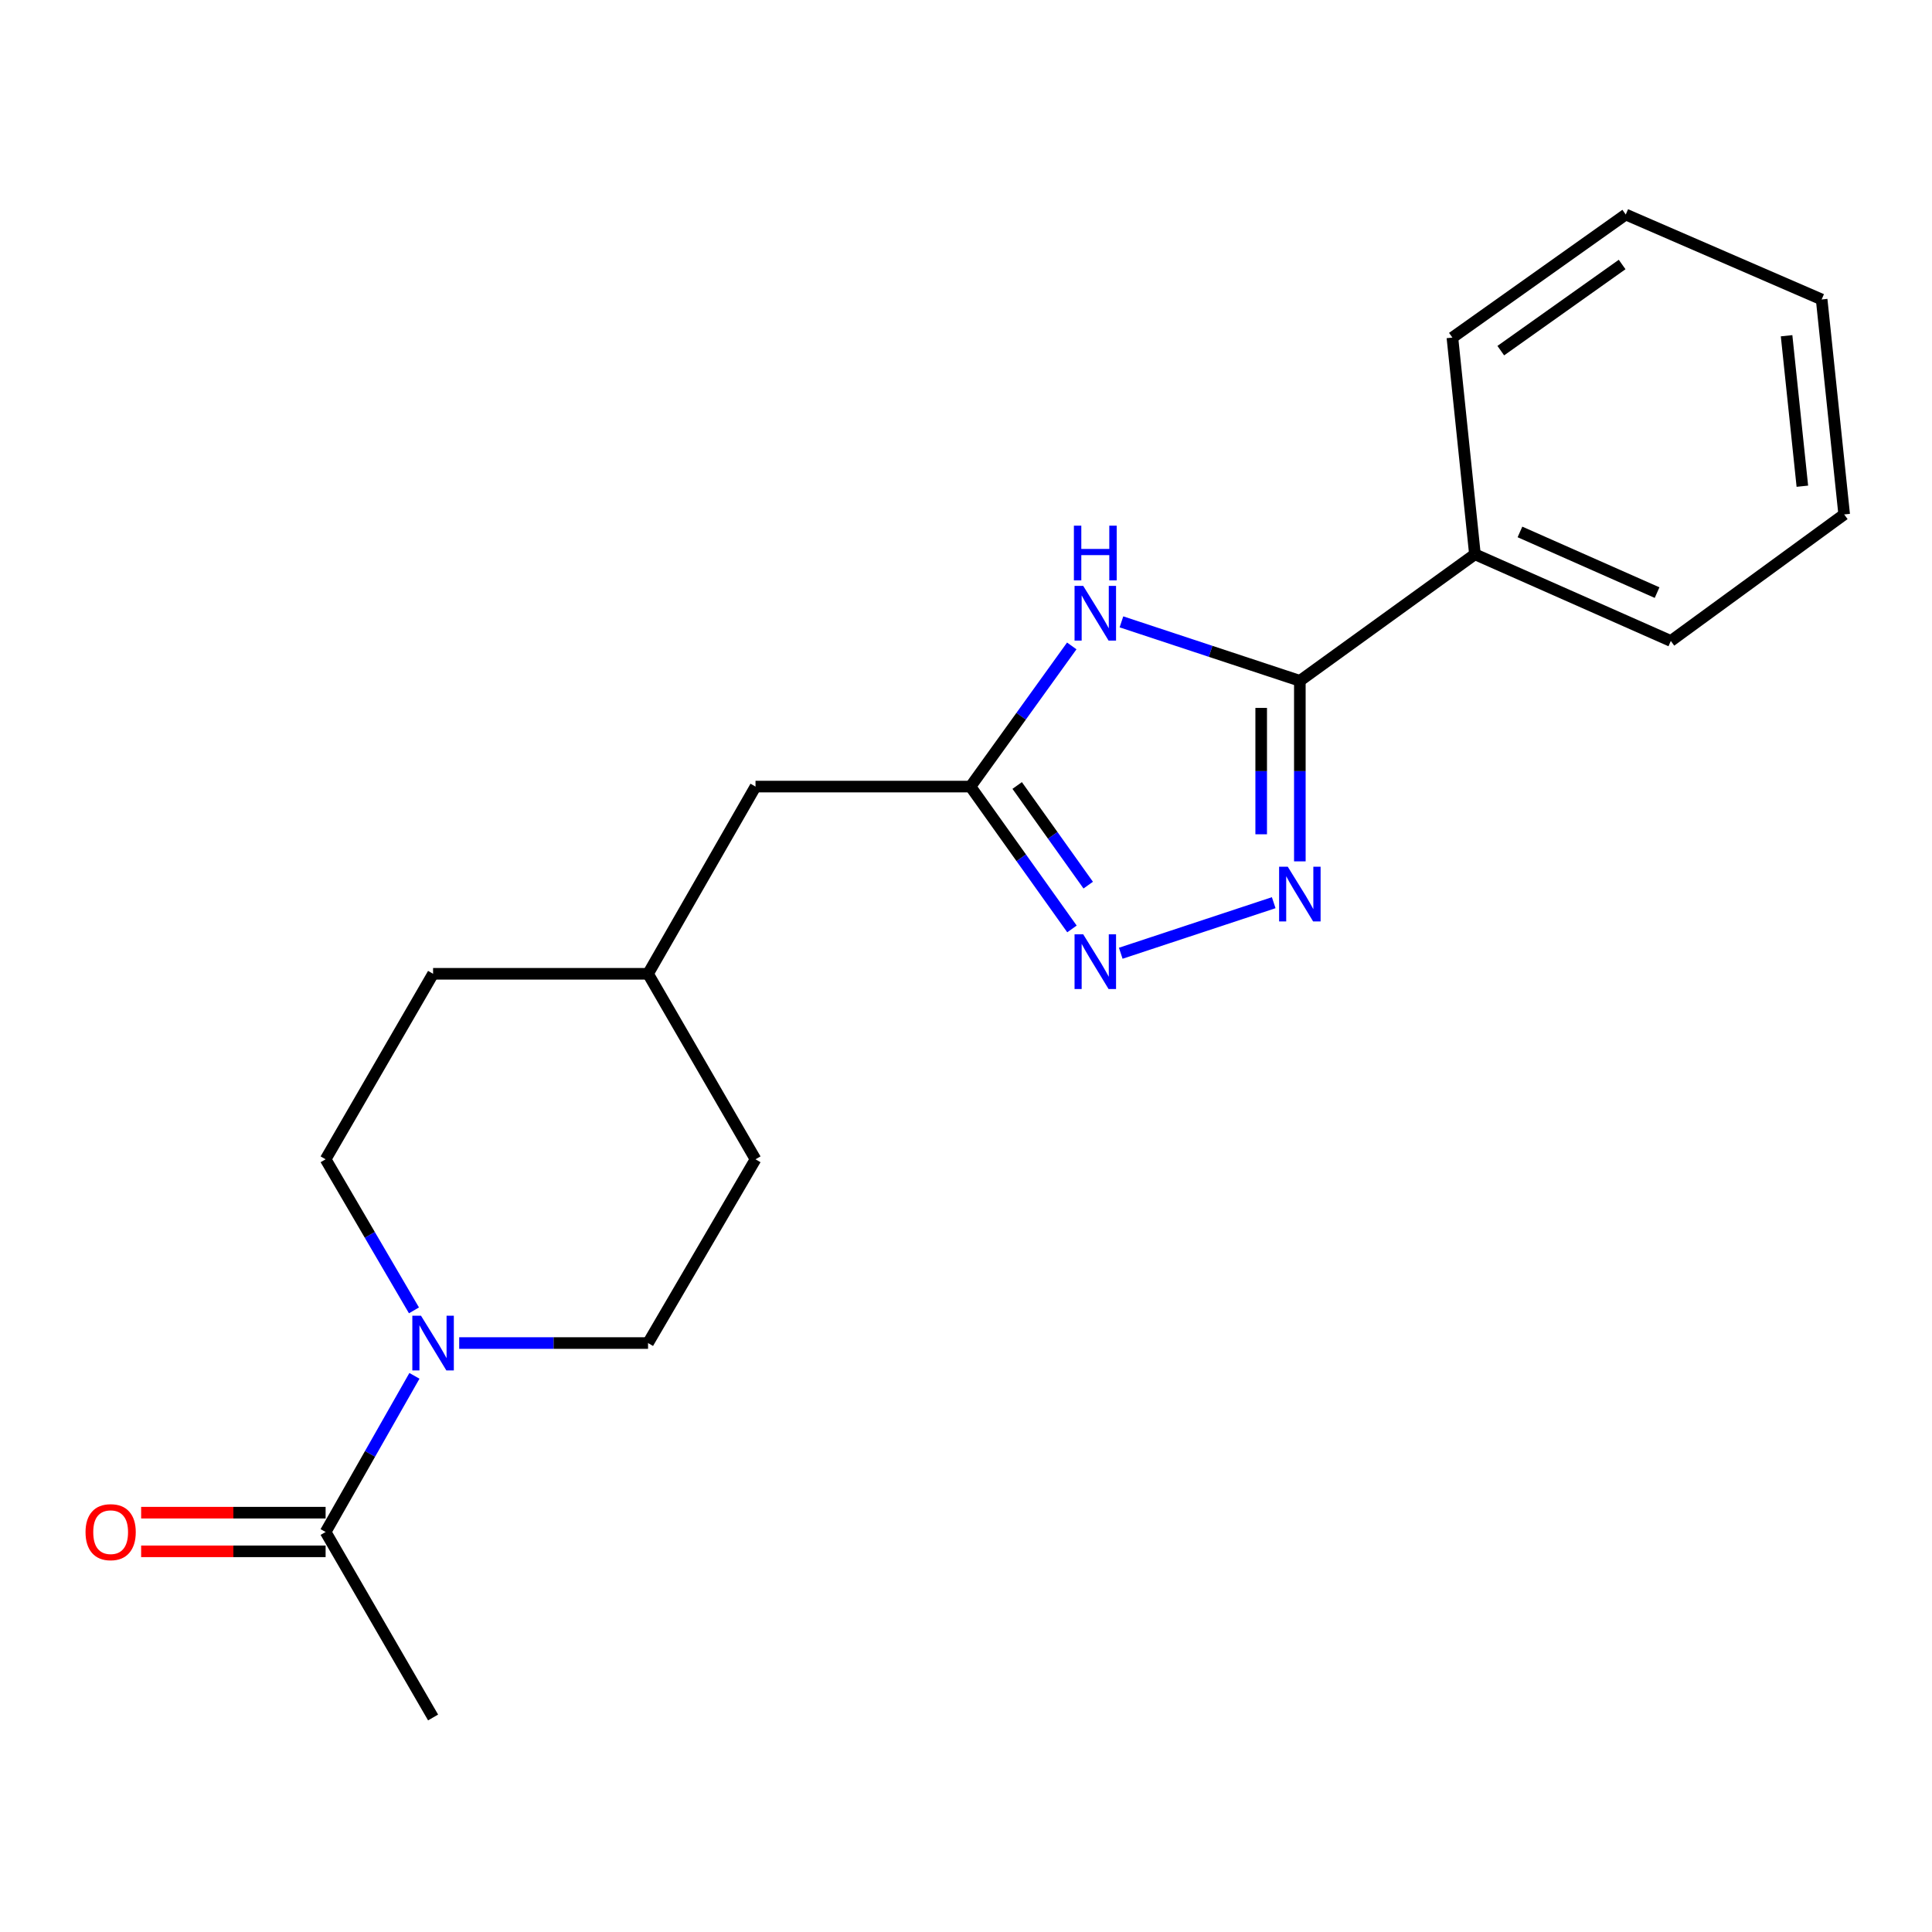 <?xml version='1.0' encoding='iso-8859-1'?>
<svg version='1.1' baseProfile='full'
              xmlns='http://www.w3.org/2000/svg'
                      xmlns:rdkit='http://www.rdkit.org/xml'
                      xmlns:xlink='http://www.w3.org/1999/xlink'
                  xml:space='preserve'
width='1000px' height='1000px' viewBox='0 0 1000 1000'>
<!-- END OF HEADER -->
<rect style='opacity:1.0;fill:#FFFFFF;stroke:none' width='1000' height='1000' x='0' y='0'> </rect>
<path class='bond-0' d='M 672.799,445.841 L 672.799,399.118' style='fill:none;fill-rule:evenodd;stroke:#0000FF;stroke-width:6px;stroke-linecap:butt;stroke-linejoin:miter;stroke-opacity:1' />
<path class='bond-0' d='M 672.799,399.118 L 672.799,352.396' style='fill:none;fill-rule:evenodd;stroke:#000000;stroke-width:6px;stroke-linecap:butt;stroke-linejoin:miter;stroke-opacity:1' />
<path class='bond-0' d='M 652.79,431.824 L 652.79,399.118' style='fill:none;fill-rule:evenodd;stroke:#0000FF;stroke-width:6px;stroke-linecap:butt;stroke-linejoin:miter;stroke-opacity:1' />
<path class='bond-0' d='M 652.79,399.118 L 652.79,366.413' style='fill:none;fill-rule:evenodd;stroke:#000000;stroke-width:6px;stroke-linecap:butt;stroke-linejoin:miter;stroke-opacity:1' />
<path class='bond-1' d='M 659.272,467.231 L 580.098,493.401' style='fill:none;fill-rule:evenodd;stroke:#0000FF;stroke-width:6px;stroke-linecap:butt;stroke-linejoin:miter;stroke-opacity:1' />
<path class='bond-2' d='M 580.454,321.873 L 626.627,337.134' style='fill:none;fill-rule:evenodd;stroke:#0000FF;stroke-width:6px;stroke-linecap:butt;stroke-linejoin:miter;stroke-opacity:1' />
<path class='bond-2' d='M 626.627,337.134 L 672.799,352.396' style='fill:none;fill-rule:evenodd;stroke:#000000;stroke-width:6px;stroke-linecap:butt;stroke-linejoin:miter;stroke-opacity:1' />
<path class='bond-3' d='M 554.74,334.326 L 528.529,370.729' style='fill:none;fill-rule:evenodd;stroke:#0000FF;stroke-width:6px;stroke-linecap:butt;stroke-linejoin:miter;stroke-opacity:1' />
<path class='bond-3' d='M 528.529,370.729 L 502.317,407.133' style='fill:none;fill-rule:evenodd;stroke:#000000;stroke-width:6px;stroke-linecap:butt;stroke-linejoin:miter;stroke-opacity:1' />
<path class='bond-4' d='M 672.799,352.396 L 763.42,286.898' style='fill:none;fill-rule:evenodd;stroke:#000000;stroke-width:6px;stroke-linecap:butt;stroke-linejoin:miter;stroke-opacity:1' />
<path class='bond-5' d='M 554.847,480.812 L 528.582,443.973' style='fill:none;fill-rule:evenodd;stroke:#0000FF;stroke-width:6px;stroke-linecap:butt;stroke-linejoin:miter;stroke-opacity:1' />
<path class='bond-5' d='M 528.582,443.973 L 502.317,407.133' style='fill:none;fill-rule:evenodd;stroke:#000000;stroke-width:6px;stroke-linecap:butt;stroke-linejoin:miter;stroke-opacity:1' />
<path class='bond-5' d='M 563.26,458.144 L 544.875,432.357' style='fill:none;fill-rule:evenodd;stroke:#0000FF;stroke-width:6px;stroke-linecap:butt;stroke-linejoin:miter;stroke-opacity:1' />
<path class='bond-5' d='M 544.875,432.357 L 526.49,406.569' style='fill:none;fill-rule:evenodd;stroke:#000000;stroke-width:6px;stroke-linecap:butt;stroke-linejoin:miter;stroke-opacity:1' />
<path class='bond-6' d='M 502.317,407.133 L 391.053,407.133' style='fill:none;fill-rule:evenodd;stroke:#000000;stroke-width:6px;stroke-linecap:butt;stroke-linejoin:miter;stroke-opacity:1' />
<path class='bond-7' d='M 214.269,678.246 L 191.402,639.147' style='fill:none;fill-rule:evenodd;stroke:#0000FF;stroke-width:6px;stroke-linecap:butt;stroke-linejoin:miter;stroke-opacity:1' />
<path class='bond-7' d='M 191.402,639.147 L 168.535,600.048' style='fill:none;fill-rule:evenodd;stroke:#000000;stroke-width:6px;stroke-linecap:butt;stroke-linejoin:miter;stroke-opacity:1' />
<path class='bond-8' d='M 214.508,712.133 L 191.522,752.548' style='fill:none;fill-rule:evenodd;stroke:#0000FF;stroke-width:6px;stroke-linecap:butt;stroke-linejoin:miter;stroke-opacity:1' />
<path class='bond-8' d='M 191.522,752.548 L 168.535,792.963' style='fill:none;fill-rule:evenodd;stroke:#000000;stroke-width:6px;stroke-linecap:butt;stroke-linejoin:miter;stroke-opacity:1' />
<path class='bond-9' d='M 237.684,695.16 L 286.555,695.16' style='fill:none;fill-rule:evenodd;stroke:#0000FF;stroke-width:6px;stroke-linecap:butt;stroke-linejoin:miter;stroke-opacity:1' />
<path class='bond-9' d='M 286.555,695.16 L 335.426,695.16' style='fill:none;fill-rule:evenodd;stroke:#000000;stroke-width:6px;stroke-linecap:butt;stroke-linejoin:miter;stroke-opacity:1' />
<path class='bond-10' d='M 168.535,782.958 L 120.794,782.958' style='fill:none;fill-rule:evenodd;stroke:#000000;stroke-width:6px;stroke-linecap:butt;stroke-linejoin:miter;stroke-opacity:1' />
<path class='bond-10' d='M 120.794,782.958 L 73.052,782.958' style='fill:none;fill-rule:evenodd;stroke:#FF0000;stroke-width:6px;stroke-linecap:butt;stroke-linejoin:miter;stroke-opacity:1' />
<path class='bond-10' d='M 168.535,802.967 L 120.794,802.967' style='fill:none;fill-rule:evenodd;stroke:#000000;stroke-width:6px;stroke-linecap:butt;stroke-linejoin:miter;stroke-opacity:1' />
<path class='bond-10' d='M 120.794,802.967 L 73.052,802.967' style='fill:none;fill-rule:evenodd;stroke:#FF0000;stroke-width:6px;stroke-linecap:butt;stroke-linejoin:miter;stroke-opacity:1' />
<path class='bond-11' d='M 168.535,792.963 L 224.162,888.964' style='fill:none;fill-rule:evenodd;stroke:#000000;stroke-width:6px;stroke-linecap:butt;stroke-linejoin:miter;stroke-opacity:1' />
<path class='bond-12' d='M 763.42,286.898 L 864.814,331.764' style='fill:none;fill-rule:evenodd;stroke:#000000;stroke-width:6px;stroke-linecap:butt;stroke-linejoin:miter;stroke-opacity:1' />
<path class='bond-12' d='M 786.726,275.329 L 857.701,306.736' style='fill:none;fill-rule:evenodd;stroke:#000000;stroke-width:6px;stroke-linecap:butt;stroke-linejoin:miter;stroke-opacity:1' />
<path class='bond-13' d='M 763.42,286.898 L 751.759,174.733' style='fill:none;fill-rule:evenodd;stroke:#000000;stroke-width:6px;stroke-linecap:butt;stroke-linejoin:miter;stroke-opacity:1' />
<path class='bond-14' d='M 168.535,600.048 L 224.162,504.035' style='fill:none;fill-rule:evenodd;stroke:#000000;stroke-width:6px;stroke-linecap:butt;stroke-linejoin:miter;stroke-opacity:1' />
<path class='bond-15' d='M 335.426,695.16 L 391.053,600.048' style='fill:none;fill-rule:evenodd;stroke:#000000;stroke-width:6px;stroke-linecap:butt;stroke-linejoin:miter;stroke-opacity:1' />
<path class='bond-16' d='M 391.053,407.133 L 335.426,504.035' style='fill:none;fill-rule:evenodd;stroke:#000000;stroke-width:6px;stroke-linecap:butt;stroke-linejoin:miter;stroke-opacity:1' />
<path class='bond-17' d='M 391.053,600.048 L 335.426,504.035' style='fill:none;fill-rule:evenodd;stroke:#000000;stroke-width:6px;stroke-linecap:butt;stroke-linejoin:miter;stroke-opacity:1' />
<path class='bond-18' d='M 224.162,504.035 L 335.426,504.035' style='fill:none;fill-rule:evenodd;stroke:#000000;stroke-width:6px;stroke-linecap:butt;stroke-linejoin:miter;stroke-opacity:1' />
<path class='bond-19' d='M 864.814,331.764 L 954.545,266.266' style='fill:none;fill-rule:evenodd;stroke:#000000;stroke-width:6px;stroke-linecap:butt;stroke-linejoin:miter;stroke-opacity:1' />
<path class='bond-20' d='M 751.759,174.733 L 841.491,111.036' style='fill:none;fill-rule:evenodd;stroke:#000000;stroke-width:6px;stroke-linecap:butt;stroke-linejoin:miter;stroke-opacity:1' />
<path class='bond-20' d='M 776.802,181.495 L 839.614,136.907' style='fill:none;fill-rule:evenodd;stroke:#000000;stroke-width:6px;stroke-linecap:butt;stroke-linejoin:miter;stroke-opacity:1' />
<path class='bond-21' d='M 841.491,111.036 L 942.884,155.001' style='fill:none;fill-rule:evenodd;stroke:#000000;stroke-width:6px;stroke-linecap:butt;stroke-linejoin:miter;stroke-opacity:1' />
<path class='bond-22' d='M 954.545,266.266 L 942.884,155.001' style='fill:none;fill-rule:evenodd;stroke:#000000;stroke-width:6px;stroke-linecap:butt;stroke-linejoin:miter;stroke-opacity:1' />
<path class='bond-22' d='M 932.896,251.662 L 924.733,173.777' style='fill:none;fill-rule:evenodd;stroke:#000000;stroke-width:6px;stroke-linecap:butt;stroke-linejoin:miter;stroke-opacity:1' />
<path  class='atom-0' d='M 666.539 448.6
L 675.819 463.6
Q 676.739 465.08, 678.219 467.76
Q 679.699 470.44, 679.779 470.6
L 679.779 448.6
L 683.539 448.6
L 683.539 476.92
L 679.659 476.92
L 669.699 460.52
Q 668.539 458.6, 667.299 456.4
Q 666.099 454.2, 665.739 453.52
L 665.739 476.92
L 662.059 476.92
L 662.059 448.6
L 666.539 448.6
' fill='#0000FF'/>
<path  class='atom-1' d='M 560.666 303.241
L 569.946 318.241
Q 570.866 319.721, 572.346 322.401
Q 573.826 325.081, 573.906 325.241
L 573.906 303.241
L 577.666 303.241
L 577.666 331.561
L 573.786 331.561
L 563.826 315.161
Q 562.666 313.241, 561.426 311.041
Q 560.226 308.841, 559.866 308.161
L 559.866 331.561
L 556.186 331.561
L 556.186 303.241
L 560.666 303.241
' fill='#0000FF'/>
<path  class='atom-1' d='M 555.846 272.089
L 559.686 272.089
L 559.686 284.129
L 574.166 284.129
L 574.166 272.089
L 578.006 272.089
L 578.006 300.409
L 574.166 300.409
L 574.166 287.329
L 559.686 287.329
L 559.686 300.409
L 555.846 300.409
L 555.846 272.089
' fill='#0000FF'/>
<path  class='atom-3' d='M 560.666 483.594
L 569.946 498.594
Q 570.866 500.074, 572.346 502.754
Q 573.826 505.434, 573.906 505.594
L 573.906 483.594
L 577.666 483.594
L 577.666 511.914
L 573.786 511.914
L 563.826 495.514
Q 562.666 493.594, 561.426 491.394
Q 560.226 489.194, 559.866 488.514
L 559.866 511.914
L 556.186 511.914
L 556.186 483.594
L 560.666 483.594
' fill='#0000FF'/>
<path  class='atom-5' d='M 217.902 681
L 227.182 696
Q 228.102 697.48, 229.582 700.16
Q 231.062 702.84, 231.142 703
L 231.142 681
L 234.902 681
L 234.902 709.32
L 231.022 709.32
L 221.062 692.92
Q 219.902 691, 218.662 688.8
Q 217.462 686.6, 217.102 685.92
L 217.102 709.32
L 213.422 709.32
L 213.422 681
L 217.902 681
' fill='#0000FF'/>
<path  class='atom-10' d='M 44.271 793.043
Q 44.271 786.243, 47.631 782.443
Q 50.991 778.643, 57.271 778.643
Q 63.551 778.643, 66.911 782.443
Q 70.271 786.243, 70.271 793.043
Q 70.271 799.923, 66.871 803.843
Q 63.471 807.723, 57.271 807.723
Q 51.031 807.723, 47.631 803.843
Q 44.271 799.963, 44.271 793.043
M 57.271 804.523
Q 61.591 804.523, 63.911 801.643
Q 66.271 798.723, 66.271 793.043
Q 66.271 787.483, 63.911 784.683
Q 61.591 781.843, 57.271 781.843
Q 52.951 781.843, 50.591 784.643
Q 48.271 787.443, 48.271 793.043
Q 48.271 798.763, 50.591 801.643
Q 52.951 804.523, 57.271 804.523
' fill='#FF0000'/>
</svg>
